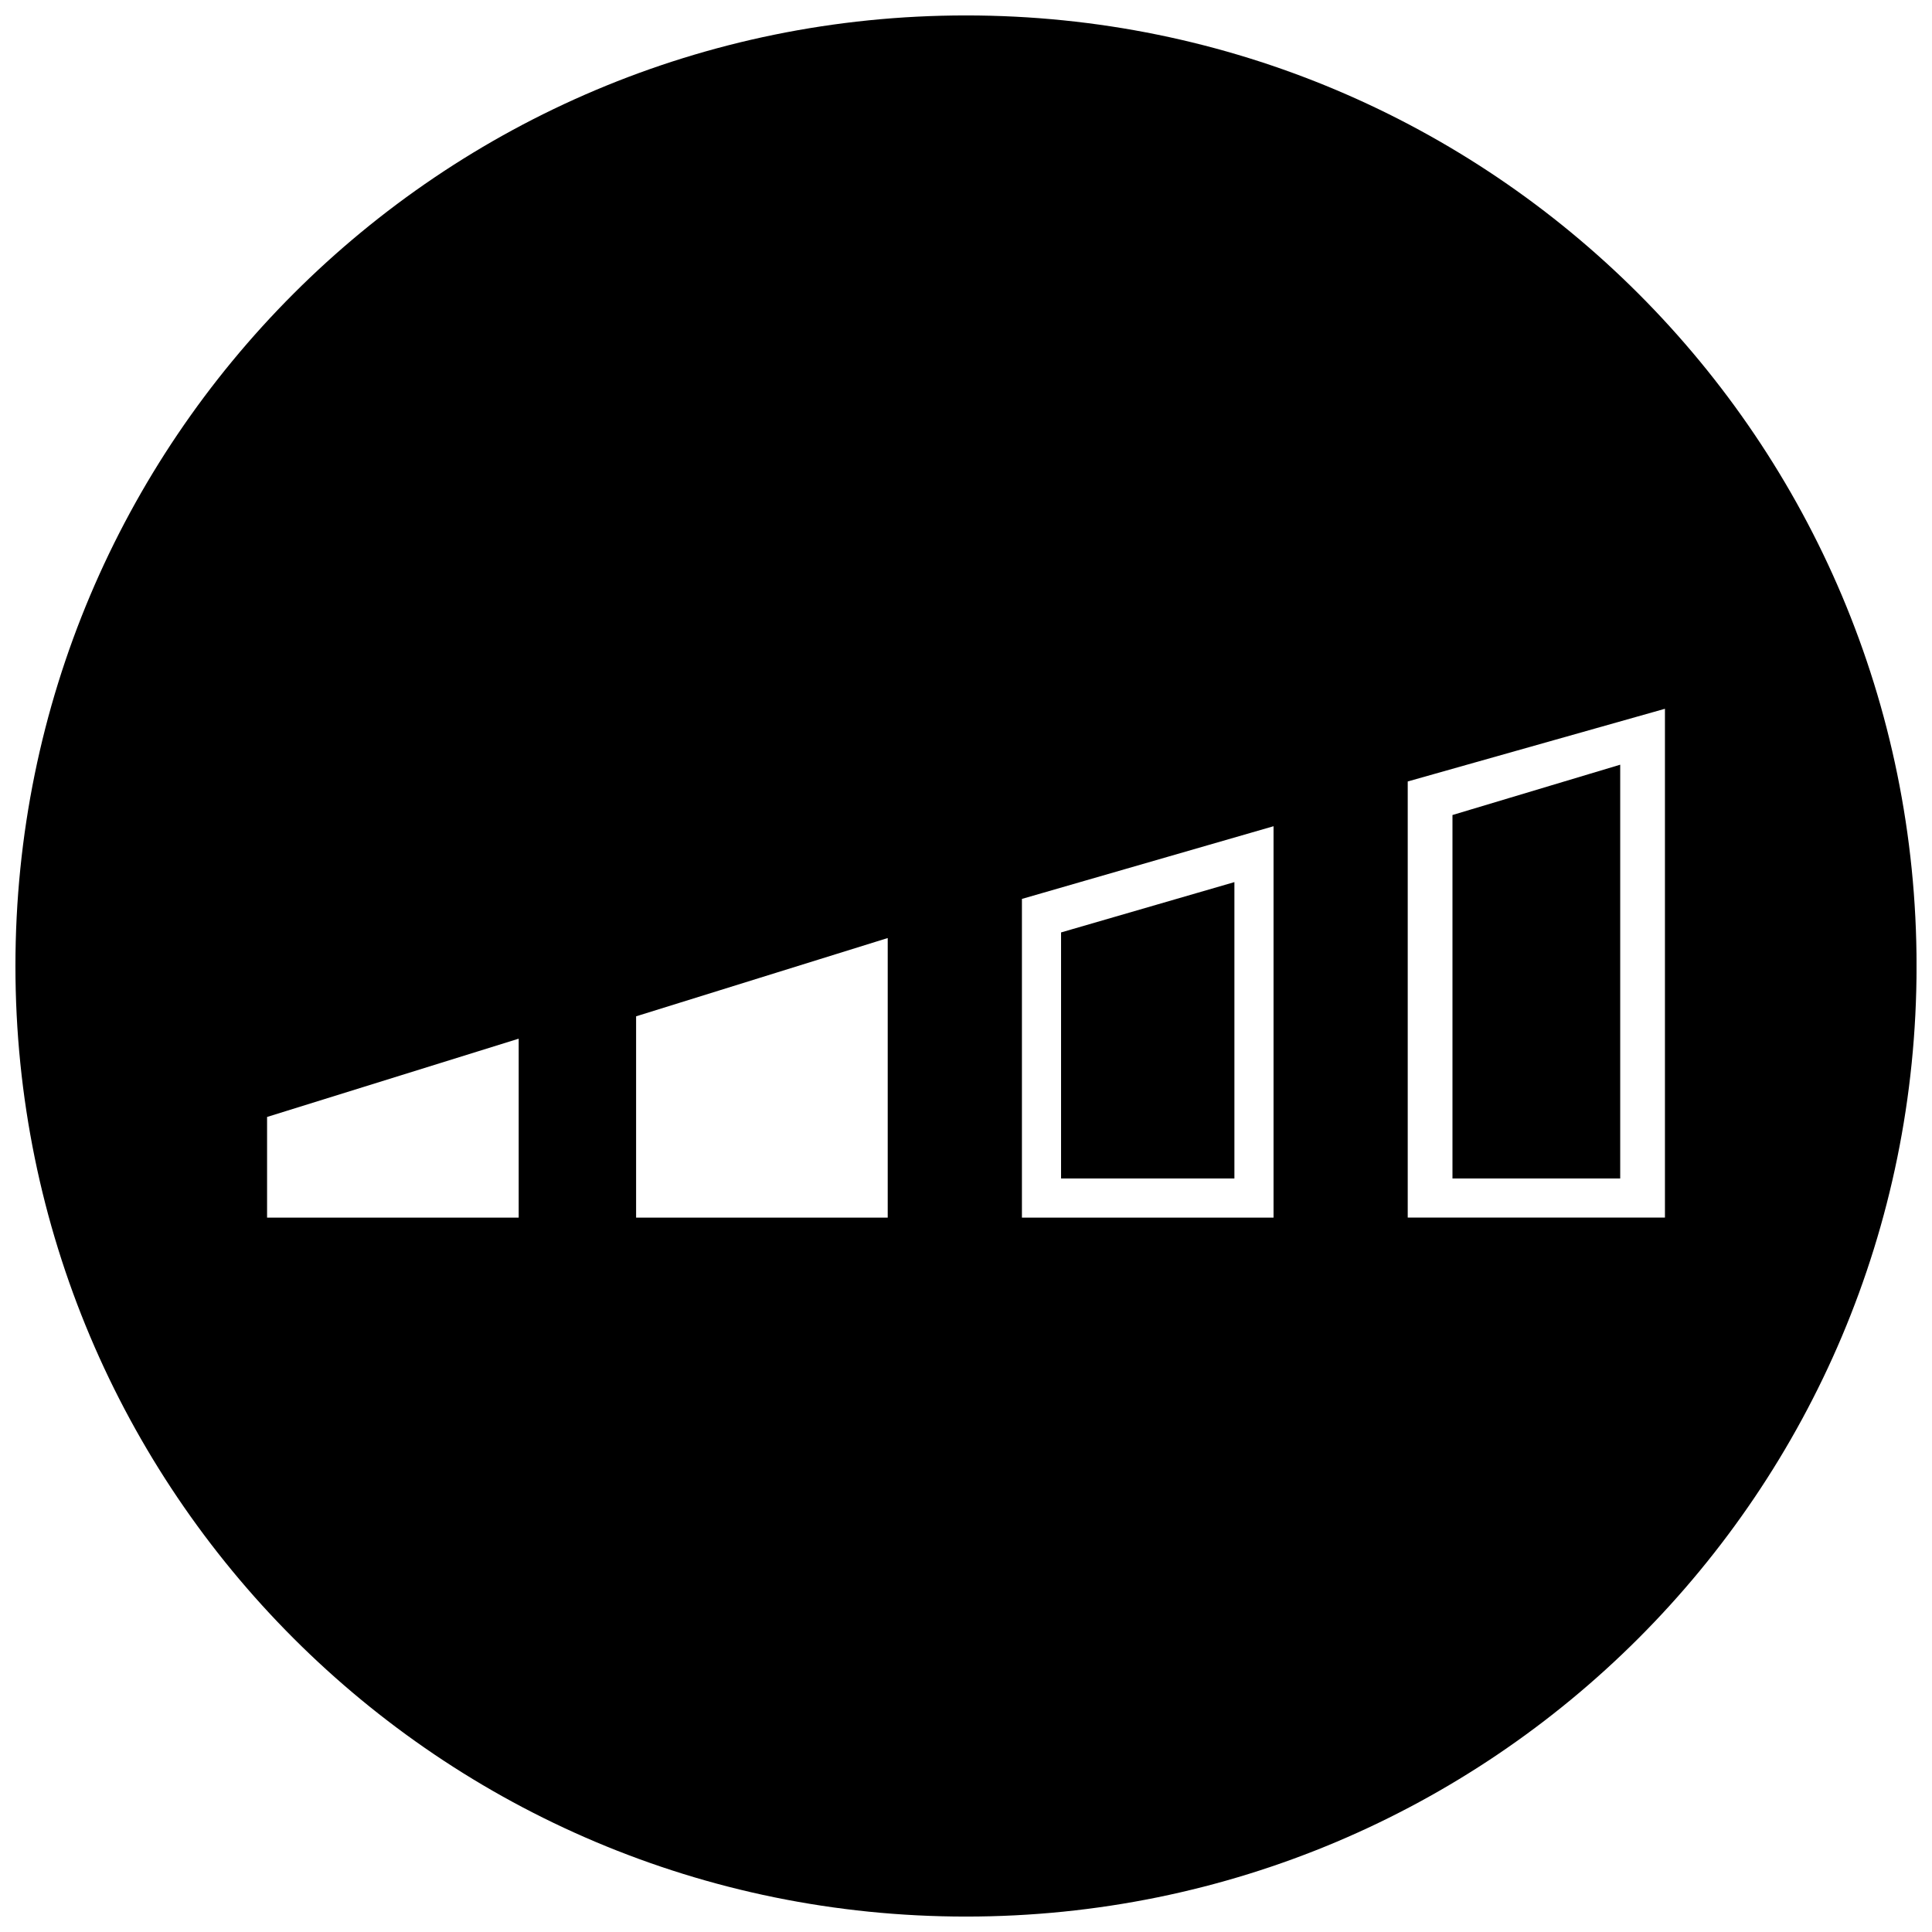 <?xml version="1.0" encoding="UTF-8"?>
<!-- Uploaded to: SVG Repo, www.svgrepo.com, Generator: SVG Repo Mixer Tools -->
<svg width="800px" height="800px" version="1.1" viewBox="144 144 512 512" xmlns="http://www.w3.org/2000/svg">
 <defs>
  <clipPath id="a">
   <path d="m148.09 148.09h503.81v503.81h-503.81z"/>
  </clipPath>
 </defs>
 <g clip-path="url(#a)">
  <path d="m400 148.09c139.29 0 251.91 112.62 251.91 251.91s-112.62 251.91-251.91 251.91-251.91-112.62-251.91-251.91 112.62-251.91 251.91-251.91zm-20.746 244.5v74.09h-66.68v-53.344zm-97.797 26.672v47.418h-66.68v-26.672zm303.77-87.426v134.84h-68.164v-115.58l68.164-19.262zm-11.855 14.816-44.453 13.336v96.316h44.453zm-91.871 16.301v103.73h-66.68v-84.461l66.68-19.262zm-10.371 14.816-45.938 13.336v65.199h45.938z" fill-rule="evenodd"/>
 </g>
</svg>